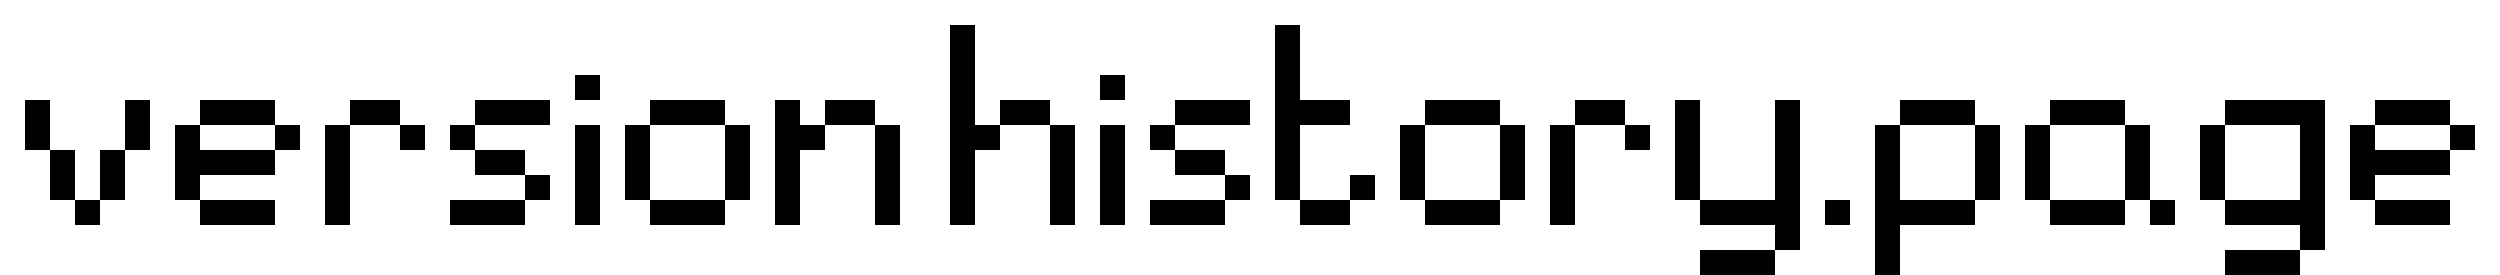 <svg xmlns="http://www.w3.org/2000/svg" width="200" height="22" viewBox="0 0 100 11"><path d="M3,8 4,8 4,9 3,9 M2,7 3,7 3,8 2,8 M2,6 3,6 3,7 2,7 M1,5 2,5 2,6 1,6 M1,4 2,4 2,5 1,5 M4,7 5,7 5,8 4,8 M4,6 5,6 5,7 4,7 M5,5 6,5 6,6 5,6 M5,4 6,4 6,5 5,5 M7,5 8,5 8,6 7,6 M8,4 9,4 9,5 8,5 M9,4 10,4 10,5 9,5 M10,4 11,4 11,5 10,5 M11,5 12,5 12,6 11,6 M10,6 11,6 11,7 10,7 M9,6 10,6 10,7 9,7 M8,6 9,6 9,7 8,7 M7,6 8,6 8,7 7,7 M7,7 8,7 8,8 7,8 M8,8 9,8 9,9 8,9 M9,8 10,8 10,9 9,9 M10,8 11,8 11,9 10,9 M13,5 14,5 14,6 13,6 M13,6 14,6 14,7 13,7 M13,7 14,7 14,8 13,8 M13,8 14,8 14,9 13,9 M14,4 15,4 15,5 14,5 M15,4 16,4 16,5 15,5 M16,5 17,5 17,6 16,6 M18,5 19,5 19,6 18,6 M19,4 20,4 20,5 19,5 M20,4 21,4 21,5 20,5 M21,4 22,4 22,5 21,5 M19,6 20,6 20,7 19,7 M20,6 21,6 21,7 20,7 M21,7 22,7 22,8 21,8 M20,8 21,8 21,9 20,9 M19,8 20,8 20,9 19,9 M18,8 19,8 19,9 18,9 M23,5 24,5 24,6 23,6 M23,6 24,6 24,7 23,7 M23,7 24,7 24,8 23,8 M23,8 24,8 24,9 23,9 M23,3 24,3 24,4 23,4 M25,5 26,5 26,6 25,6 M25,6 26,6 26,7 25,7 M25,7 26,7 26,8 25,8 M26,8 27,8 27,9 26,9 M27,8 28,8 28,9 27,9 M28,8 29,8 29,9 28,9 M26,4 27,4 27,5 26,5 M27,4 28,4 28,5 27,5 M28,4 29,4 29,5 28,5 M29,5 30,5 30,6 29,6 M29,6 30,6 30,7 29,7 M29,7 30,7 30,8 29,8 M31,4 32,4 32,5 31,5 M31,5 32,5 32,6 31,6 M31,6 32,6 32,7 31,7 M31,7 32,7 32,8 31,8 M31,8 32,8 32,9 31,9 M32,5 33,5 33,6 32,6 M33,4 34,4 34,5 33,5 M34,4 35,4 35,5 34,5 M35,5 36,5 36,6 35,6 M35,6 36,6 36,7 35,7 M35,7 36,7 36,8 35,8 M35,8 36,8 36,9 35,9 M38,8 39,8 39,9 38,9 M38,7 39,7 39,8 38,8 M38,6 39,6 39,7 38,7 M38,5 39,5 39,6 38,6 M38,4 39,4 39,5 38,5 M38,3 39,3 39,4 38,4 M38,2 39,2 39,3 38,3 M38,1 39,1 39,2 38,2 M39,5 40,5 40,6 39,6 M40,4 41,4 41,5 40,5 M41,4 42,4 42,5 41,5 M42,5 43,5 43,6 42,6 M42,6 43,6 43,7 42,7 M42,7 43,7 43,8 42,8 M42,8 43,8 43,9 42,9 M44,5 45,5 45,6 44,6 M44,6 45,6 45,7 44,7 M44,7 45,7 45,8 44,8 M44,8 45,8 45,9 44,9 M44,3 45,3 45,4 44,4 M46,5 47,5 47,6 46,6 M47,4 48,4 48,5 47,5 M48,4 49,4 49,5 48,5 M49,4 50,4 50,5 49,5 M47,6 48,6 48,7 47,7 M48,6 49,6 49,7 48,7 M49,7 50,7 50,8 49,8 M48,8 49,8 49,9 48,9 M47,8 48,8 48,9 47,9 M46,8 47,8 47,9 46,9 M51,4 52,4 52,5 51,5 M52,4 53,4 53,5 52,5 M53,4 54,4 54,5 53,5 M51,1 52,1 52,2 51,2 M51,2 52,2 52,3 51,3 M51,3 52,3 52,4 51,4 M51,5 52,5 52,6 51,6 M51,6 52,6 52,7 51,7 M51,7 52,7 52,8 51,8 M52,8 53,8 53,9 52,9 M53,8 54,8 54,9 53,9 M54,7 55,7 55,8 54,8 M56,7 57,7 57,8 56,8 M56,6 57,6 57,7 56,7 M56,5 57,5 57,6 56,6 M57,4 58,4 58,5 57,5 M58,4 59,4 59,5 58,5 M59,4 60,4 60,5 59,5 M57,8 58,8 58,9 57,9 M58,8 59,8 59,9 58,9 M59,8 60,8 60,9 59,9 M60,5 61,5 61,6 60,6 M60,6 61,6 61,7 60,7 M60,7 61,7 61,8 60,8 M62,8 63,8 63,9 62,9 M62,7 63,7 63,8 62,8 M62,6 63,6 63,7 62,7 M62,5 63,5 63,6 62,6 M63,4 64,4 64,5 63,5 M64,4 65,4 65,5 64,5 M65,5 66,5 66,6 65,6 M67,4 68,4 68,5 67,5 M67,5 68,5 68,6 67,6 M67,6 68,6 68,7 67,7 M67,7 68,7 68,8 67,8 M68,8 69,8 69,9 68,9 M69,8 70,8 70,9 69,9 M70,8 71,8 71,9 70,9 M71,7 72,7 72,8 71,8 M71,6 72,6 72,7 71,7 M71,5 72,5 72,6 71,6 M71,4 72,4 72,5 71,5 M71,8 72,8 72,9 71,9 M71,9 72,9 72,10 71,10 M70,10 71,10 71,11 70,11 M69,10 70,10 70,11 69,11 M68,10 69,10 69,11 68,11 M73,8 74,8 74,9 73,9 M75,8 76,8 76,9 75,9 M75,9 76,9 76,10 75,10 M75,10 76,10 76,11 75,11 M75,7 76,7 76,8 75,8 M75,6 76,6 76,7 75,7 M75,5 76,5 76,6 75,6 M76,4 77,4 77,5 76,5 M77,4 78,4 78,5 77,5 M78,4 79,4 79,5 78,5 M79,5 80,5 80,6 79,6 M79,6 80,6 80,7 79,7 M79,7 80,7 80,8 79,8 M77,8 78,8 78,9 77,9 M76,8 77,8 77,9 76,9 M78,8 79,8 79,9 78,9 M81,5 82,5 82,6 81,6 M81,6 82,6 82,7 81,7 M81,7 82,7 82,8 81,8 M82,4 83,4 83,5 82,5 M83,4 84,4 84,5 83,5 M84,4 85,4 85,5 84,5 M82,8 83,8 83,9 82,9 M83,8 84,8 84,9 83,9 M84,8 85,8 85,9 84,9 M85,5 86,5 86,6 85,6 M85,6 86,6 86,7 85,7 M85,7 86,7 86,8 85,8 M86,8 87,8 87,9 86,9 M88,7 89,7 89,8 88,8 M88,6 89,6 89,7 88,7 M88,5 89,5 89,6 88,6 M90,4 91,4 91,5 90,5 M89,4 90,4 90,5 89,5 M91,4 92,4 92,5 91,5 M89,8 90,8 90,9 89,9 M90,8 91,8 91,9 90,9 M91,8 92,8 92,9 91,9 M92,4 93,4 93,5 92,5 M92,5 93,5 93,6 92,6 M92,6 93,6 93,7 92,7 M92,7 93,7 93,8 92,8 M92,8 93,8 93,9 92,9 M92,9 93,9 93,10 92,10 M91,10 92,10 92,11 91,11 M90,10 91,10 91,11 90,11 M89,10 90,10 90,11 89,11 M94,7 95,7 95,8 94,8 M94,6 95,6 95,7 94,7 M94,5 95,5 95,6 94,6 M95,6 96,6 96,7 95,7 M96,6 97,6 97,7 96,7 M97,6 98,6 98,7 97,7 M98,5 99,5 99,6 98,6 M95,4 96,4 96,5 95,5 M96,4 97,4 97,5 96,5 M97,4 98,4 98,5 97,5 M95,8 96,8 96,9 95,9 M96,8 97,8 97,9 96,9 M97,8 98,8 98,9 97,9 " fill="#000000"></path></svg>